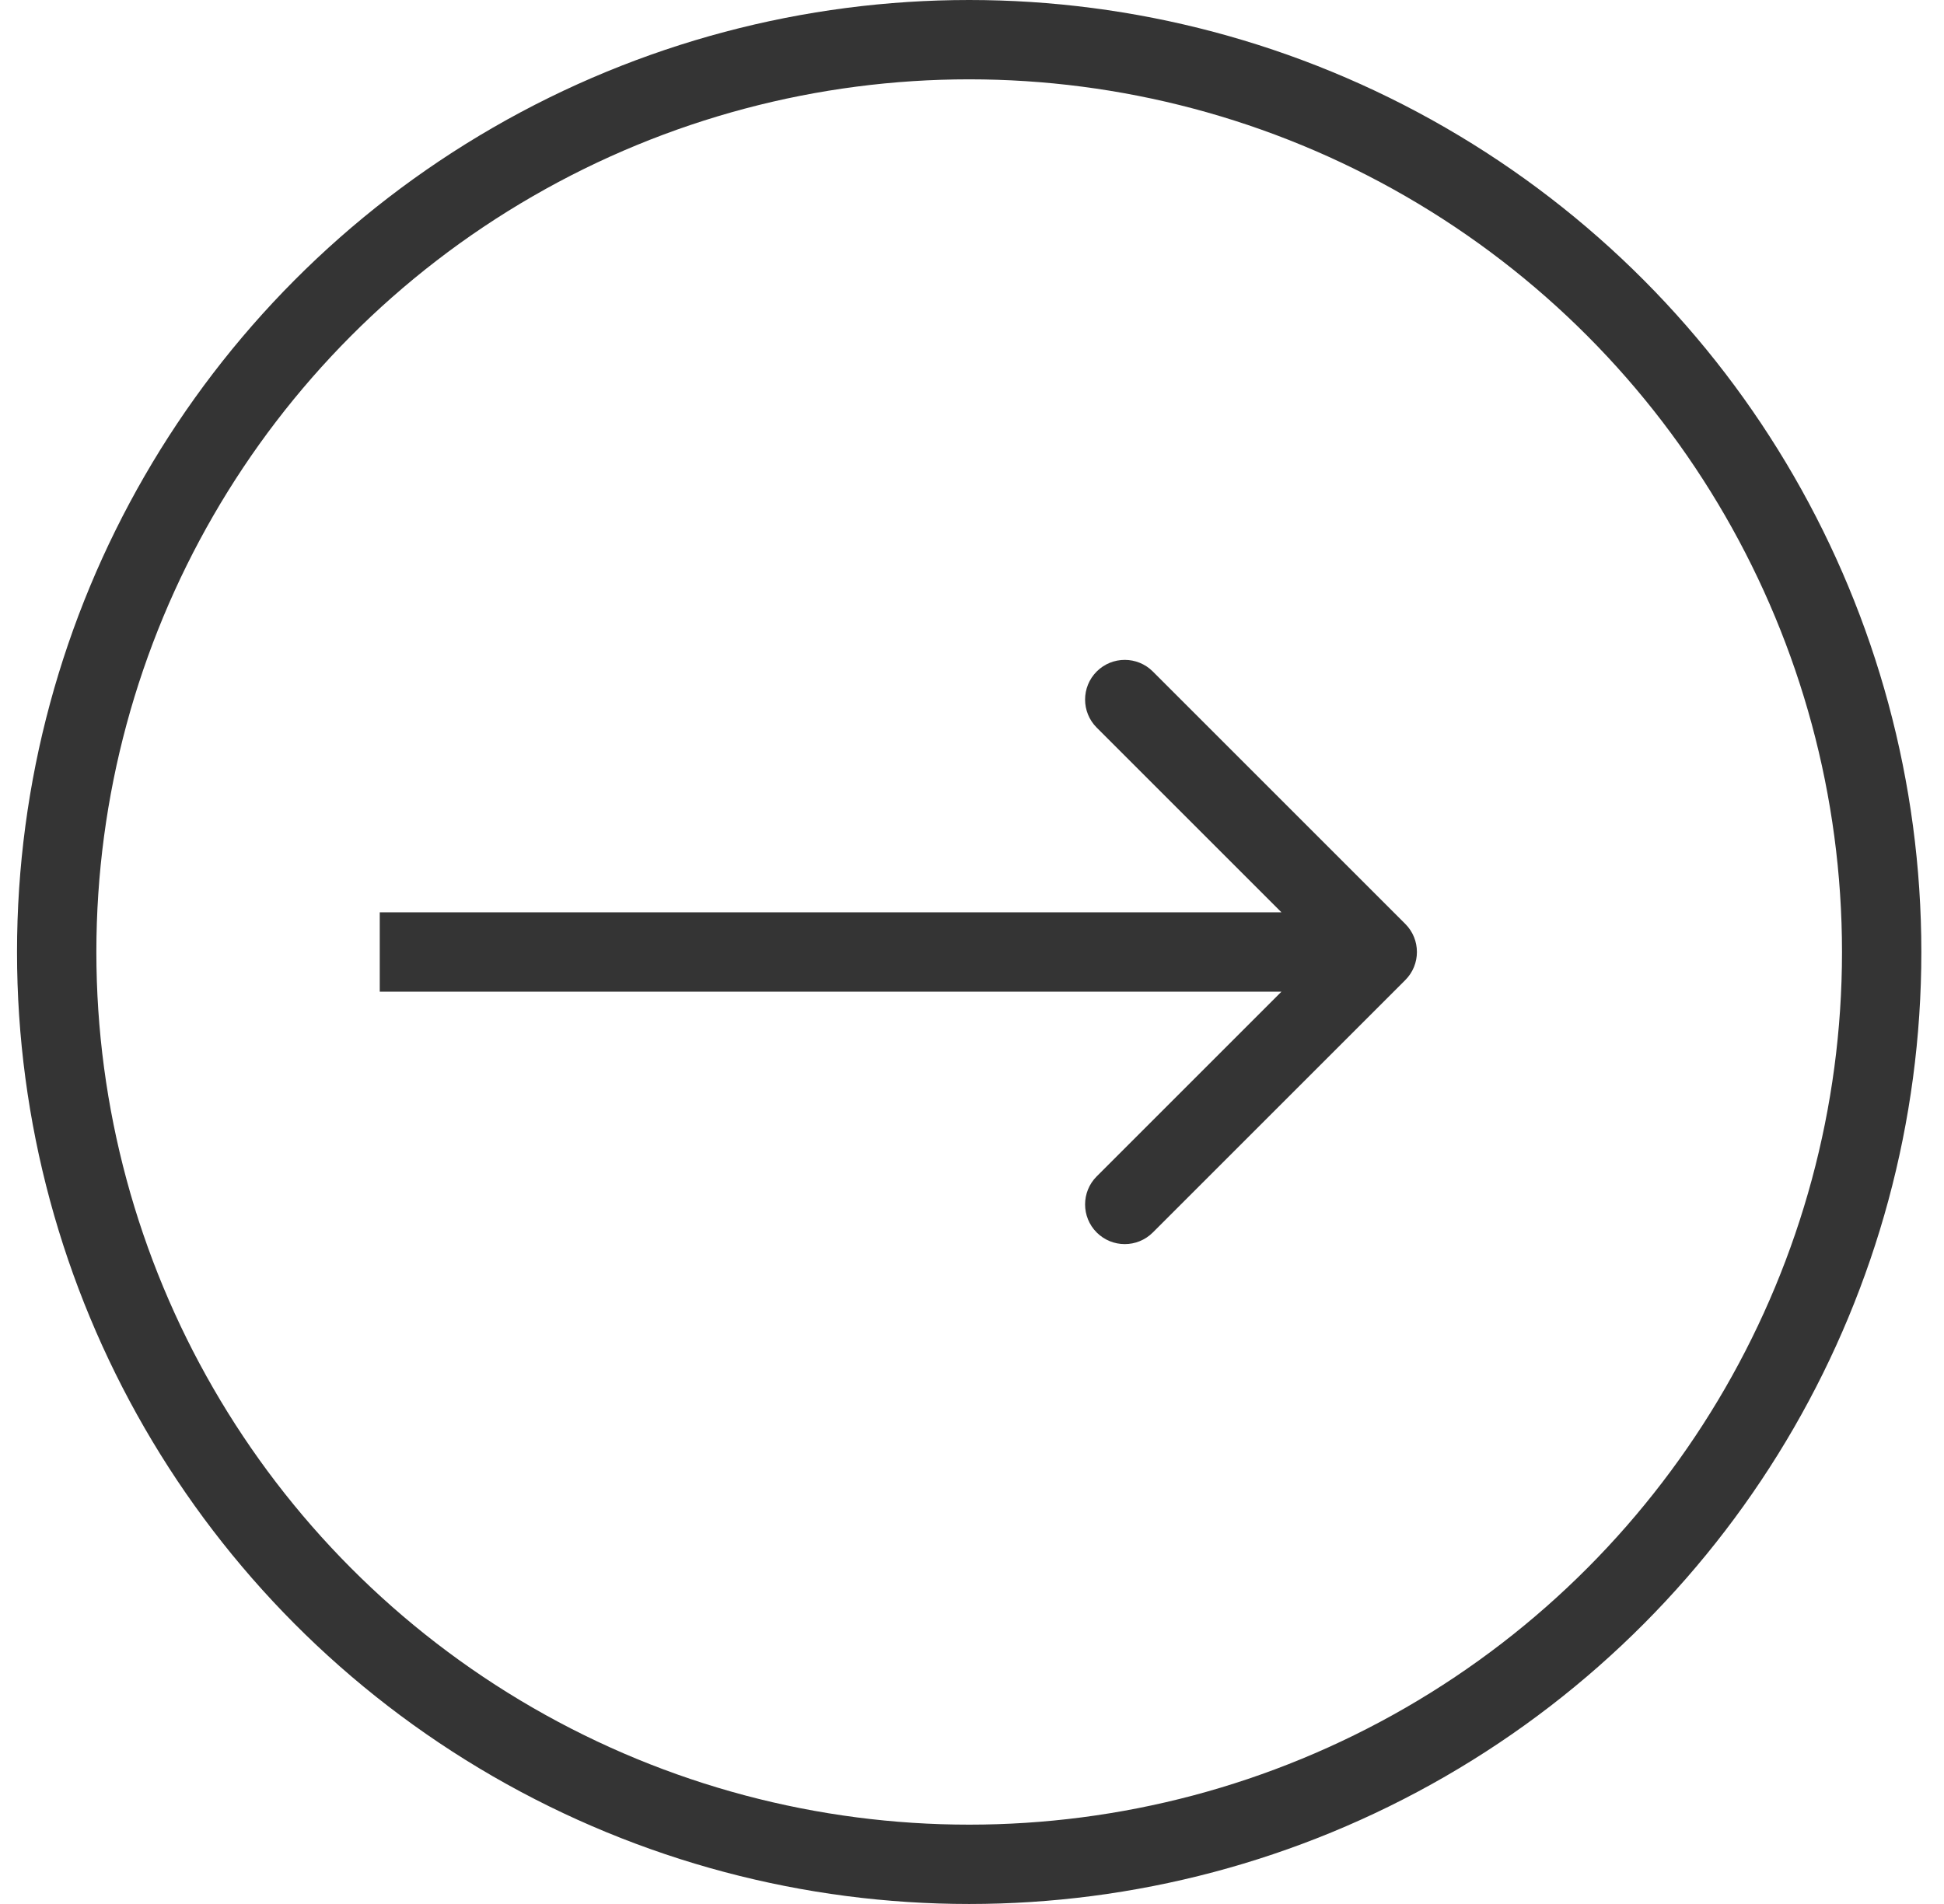 <svg width="49" height="48" viewBox="0 0 49 48" fill="none" xmlns="http://www.w3.org/2000/svg">
<circle cx="24.429" cy="24" r="23" stroke="#343434" stroke-width="2"/>
<path d="M35.422 24.707C35.812 24.317 35.812 23.683 35.422 23.293L29.058 16.929C28.667 16.538 28.034 16.538 27.643 16.929C27.253 17.32 27.253 17.953 27.643 18.343L33.3 24L27.643 29.657C27.253 30.047 27.253 30.681 27.643 31.071C28.034 31.462 28.667 31.462 29.058 31.071L35.422 24.707ZM9.572 25H34.714V23H9.572V25Z" fill="#343434"/>
</svg>
